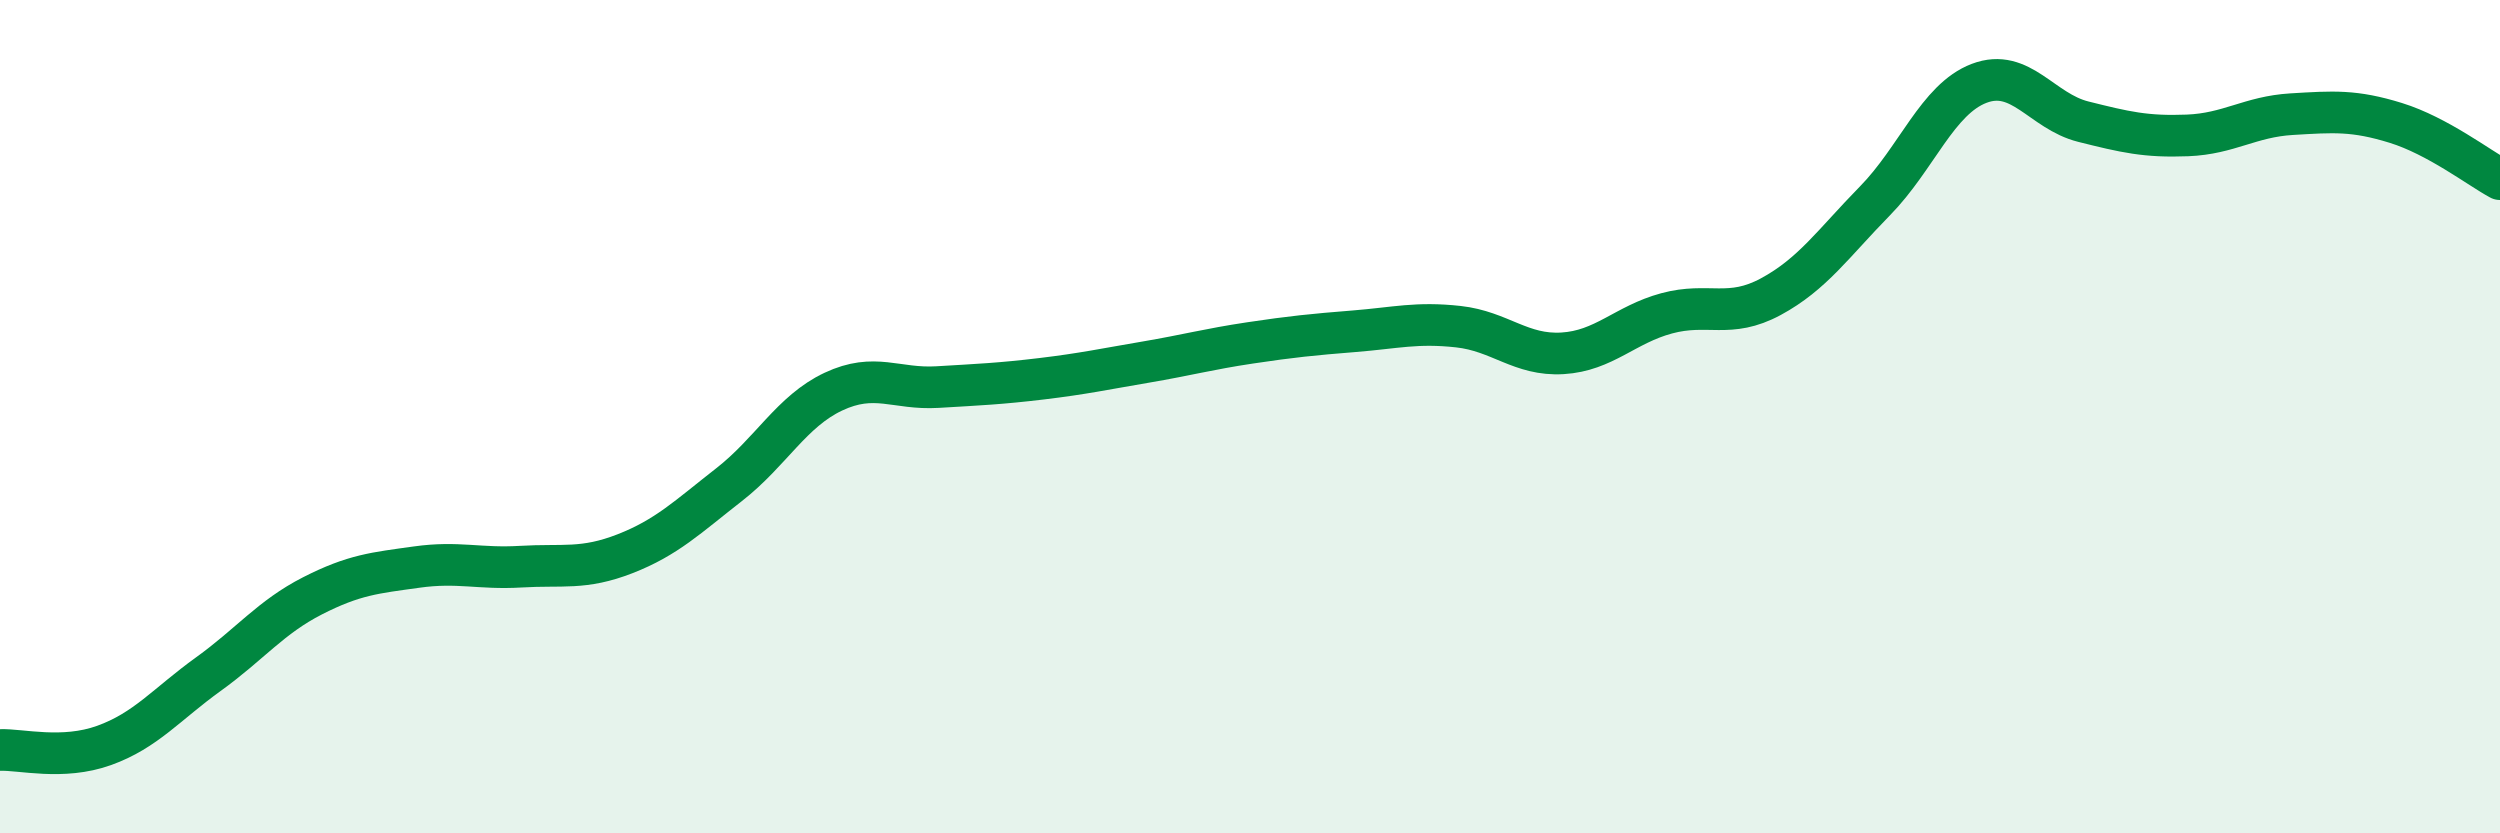
    <svg width="60" height="20" viewBox="0 0 60 20" xmlns="http://www.w3.org/2000/svg">
      <path
        d="M 0,18 C 0.5,17.98 1.5,18.25 2.5,17.89 C 3.5,17.53 4,16.9 5,16.18 C 6,15.46 6.5,14.81 7.5,14.3 C 8.5,13.79 9,13.75 10,13.61 C 11,13.47 11.5,13.66 12.5,13.6 C 13.5,13.54 14,13.68 15,13.29 C 16,12.9 16.5,12.41 17.5,11.63 C 18.5,10.85 19,9.87 20,9.4 C 21,8.93 21.5,9.35 22.5,9.29 C 23.5,9.23 24,9.21 25,9.09 C 26,8.97 26.5,8.86 27.5,8.69 C 28.5,8.52 29,8.38 30,8.23 C 31,8.08 31.5,8.03 32.5,7.95 C 33.5,7.87 34,7.73 35,7.84 C 36,7.95 36.5,8.54 37.5,8.48 C 38.5,8.42 39,7.79 40,7.52 C 41,7.25 41.5,7.66 42.5,7.12 C 43.5,6.58 44,5.84 45,4.82 C 46,3.8 46.5,2.38 47.5,2 C 48.5,1.62 49,2.67 50,2.92 C 51,3.17 51.5,3.29 52.5,3.25 C 53.5,3.21 54,2.8 55,2.74 C 56,2.68 56.5,2.64 57.5,2.95 C 58.5,3.26 59.5,4.03 60,4.3L60 20L0 20Z"
        fill="#008740"
        opacity="0.1"
        stroke-linecap="round"
        stroke-linejoin="round"
      />
      <path
        d="M 0,18 C 0.5,17.98 1.5,18.25 2.5,17.89 C 3.5,17.53 4,16.9 5,16.18 C 6,15.46 6.5,14.81 7.5,14.3 C 8.5,13.79 9,13.75 10,13.61 C 11,13.47 11.5,13.66 12.5,13.6 C 13.5,13.54 14,13.68 15,13.29 C 16,12.9 16.5,12.41 17.5,11.63 C 18.5,10.85 19,9.87 20,9.4 C 21,8.93 21.5,9.35 22.5,9.29 C 23.5,9.23 24,9.21 25,9.09 C 26,8.97 26.5,8.86 27.5,8.69 C 28.5,8.52 29,8.38 30,8.23 C 31,8.08 31.5,8.03 32.5,7.95 C 33.5,7.87 34,7.73 35,7.84 C 36,7.95 36.5,8.54 37.5,8.48 C 38.5,8.42 39,7.79 40,7.52 C 41,7.25 41.5,7.66 42.5,7.12 C 43.5,6.58 44,5.84 45,4.82 C 46,3.8 46.5,2.38 47.5,2 C 48.5,1.62 49,2.67 50,2.92 C 51,3.17 51.5,3.29 52.5,3.25 C 53.5,3.21 54,2.8 55,2.74 C 56,2.68 56.5,2.64 57.5,2.95 C 58.5,3.26 59.5,4.03 60,4.3"
        stroke="#008740"
        stroke-width="1"
        fill="none"
        stroke-linecap="round"
        stroke-linejoin="round"
      />
    </svg>
  